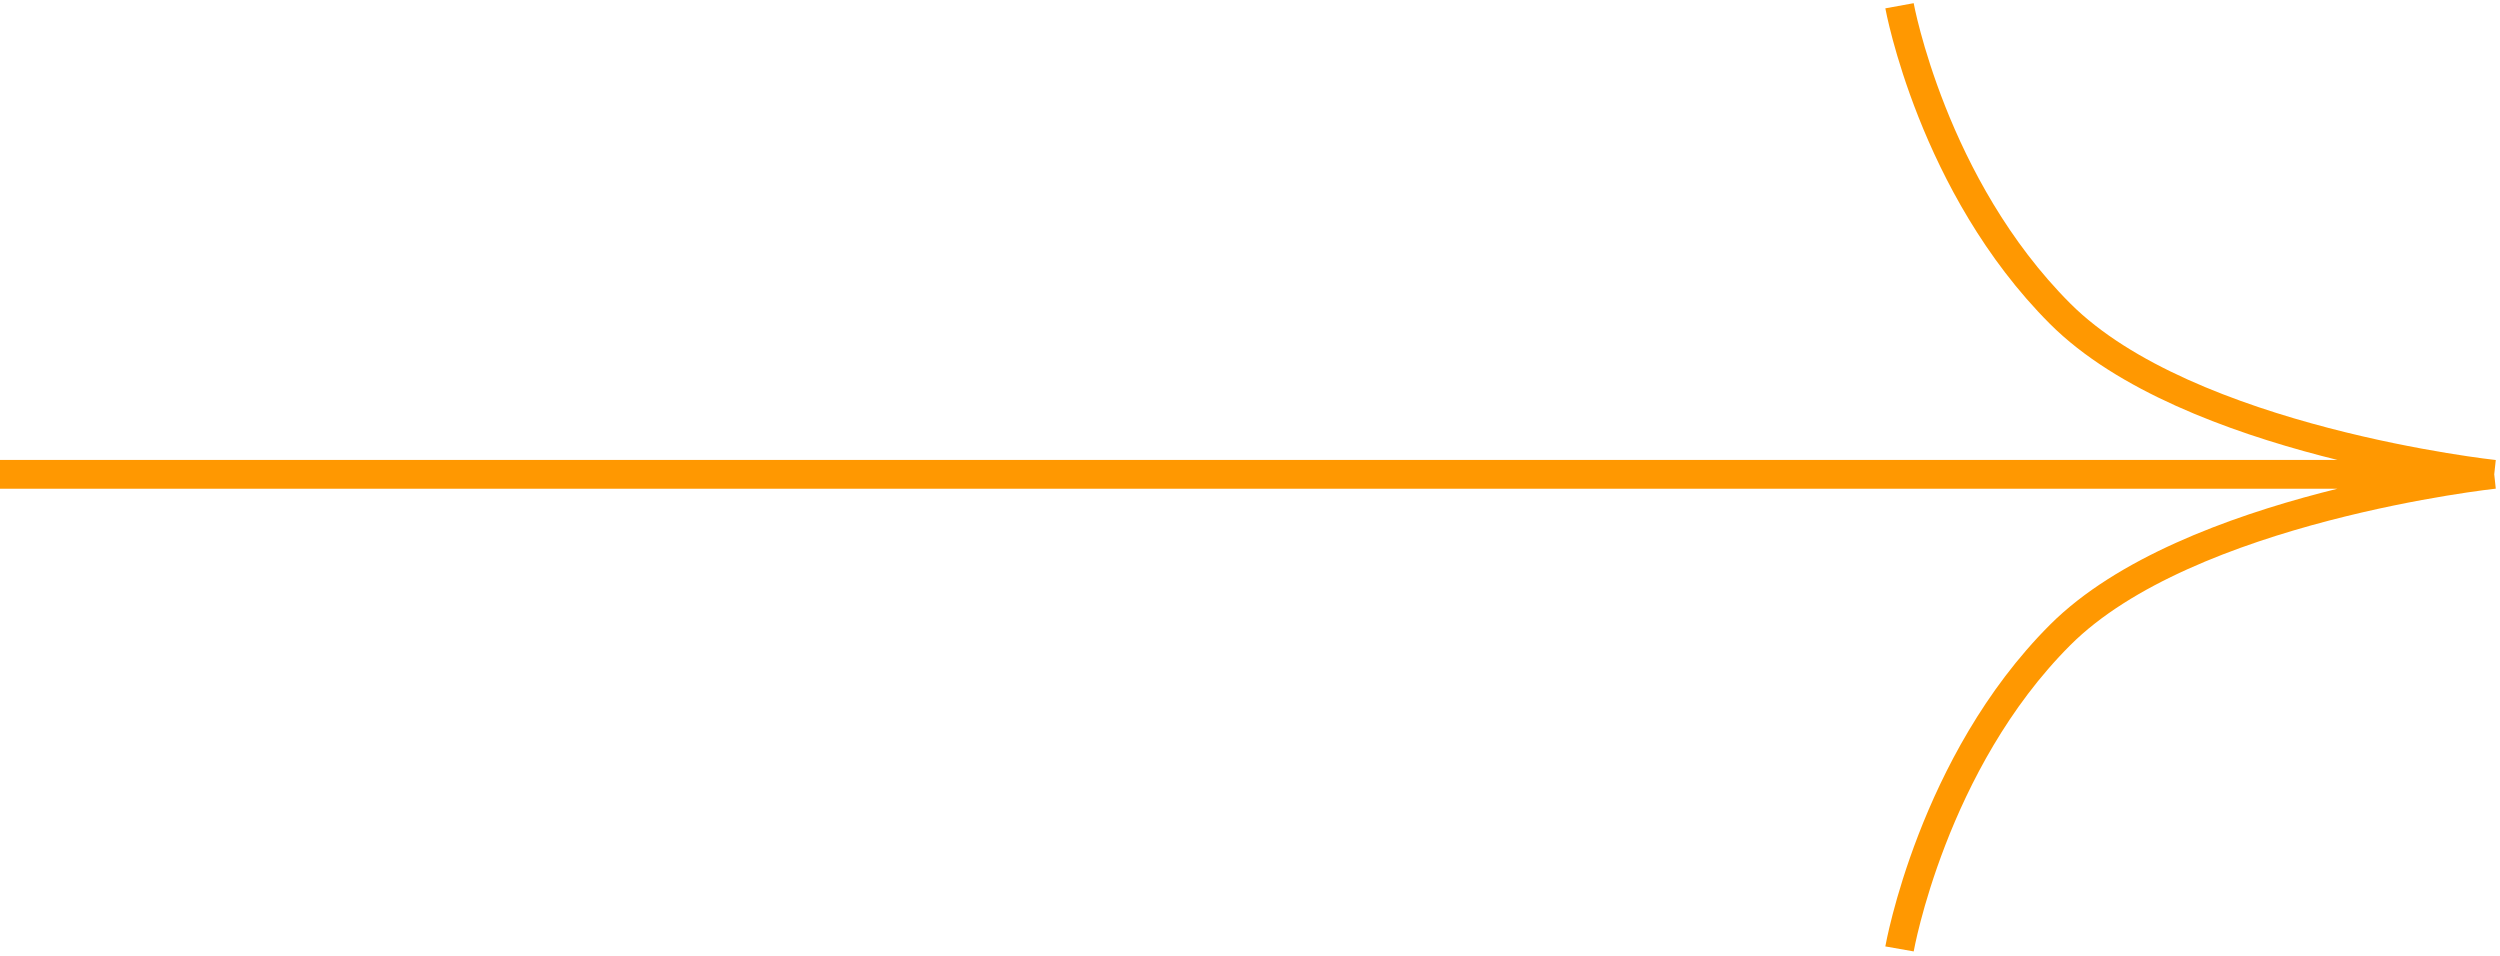 <?xml version="1.0" encoding="UTF-8"?> <svg xmlns="http://www.w3.org/2000/svg" width="434" height="166" viewBox="0 0 434 166" fill="none"><path d="M329.755 1C329.755 1 335.451 32.27 357.64 54.459C379.829 76.648 433 82.345 433 82.345M433 82.345C433 82.345 379.829 88.041 357.64 110.23C335.451 132.419 329.755 164.732 329.755 164.732M433 82.345H0" stroke="#FF9801" stroke-width="5"></path></svg> 